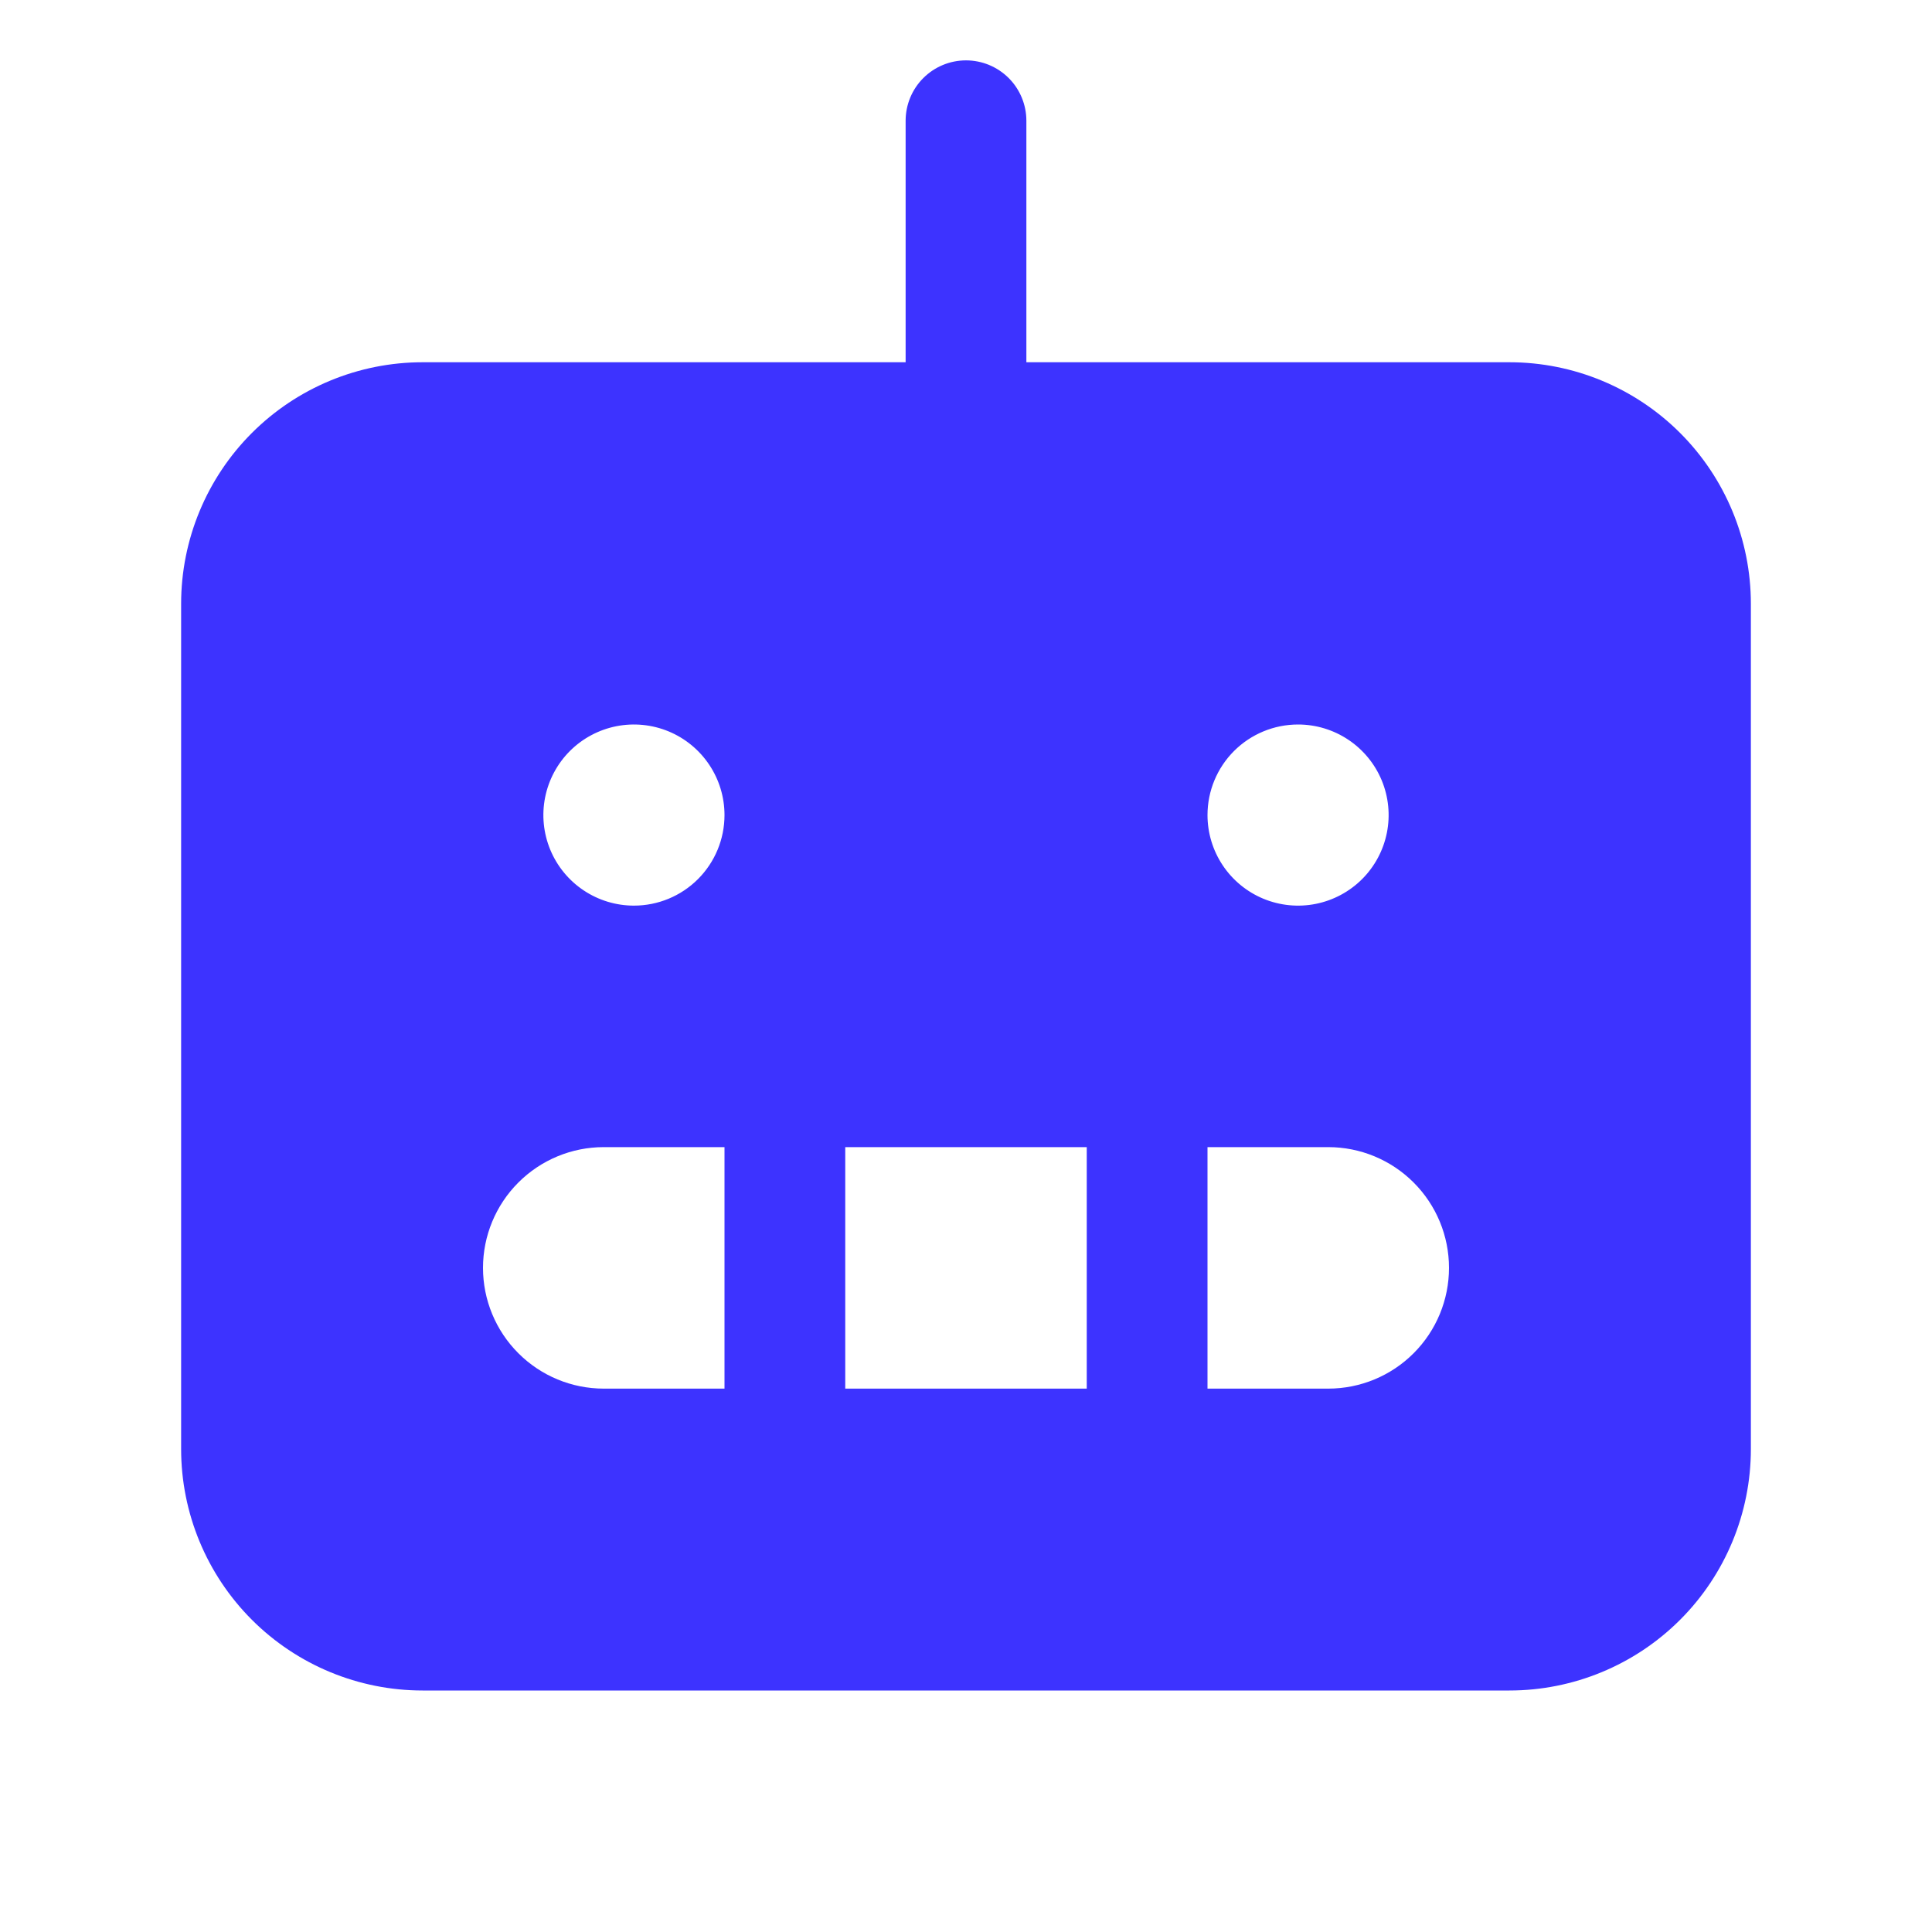 <?xml version="1.0" encoding="UTF-8"?> <svg xmlns="http://www.w3.org/2000/svg" width="80" height="80" viewBox="0 0 80 80" fill="none"><path d="M62.5 15H42.5V5C42.5 4.337 42.237 3.701 41.768 3.232C41.299 2.763 40.663 2.5 40 2.5C39.337 2.5 38.701 2.763 38.232 3.232C37.763 3.701 37.5 4.337 37.5 5V15H17.5C14.848 15 12.304 16.054 10.429 17.929C8.554 19.804 7.5 22.348 7.5 25V60C7.5 62.652 8.554 65.196 10.429 67.071C12.304 68.946 14.848 70 17.5 70H62.5C65.152 70 67.696 68.946 69.571 67.071C71.446 65.196 72.5 62.652 72.5 60V25C72.5 22.348 71.446 19.804 69.571 17.929C67.696 16.054 65.152 15 62.5 15ZM53.75 30C54.492 30 55.217 30.22 55.833 30.632C56.45 31.044 56.931 31.63 57.215 32.315C57.498 33 57.573 33.754 57.428 34.482C57.283 35.209 56.926 35.877 56.402 36.402C55.877 36.926 55.209 37.283 54.482 37.428C53.754 37.573 53 37.498 52.315 37.215C51.63 36.931 51.044 36.45 50.632 35.833C50.22 35.217 50 34.492 50 33.75C50 32.755 50.395 31.802 51.098 31.098C51.802 30.395 52.755 30 53.75 30ZM30 57.5H25C23.674 57.5 22.402 56.973 21.465 56.035C20.527 55.098 20 53.826 20 52.5C20 51.174 20.527 49.902 21.465 48.965C22.402 48.027 23.674 47.5 25 47.5H30V57.5ZM26.25 37.5C25.508 37.5 24.783 37.28 24.167 36.868C23.55 36.456 23.069 35.87 22.785 35.185C22.502 34.5 22.427 33.746 22.572 33.018C22.717 32.291 23.074 31.623 23.598 31.098C24.123 30.574 24.791 30.217 25.518 30.072C26.246 29.927 27 30.002 27.685 30.285C28.37 30.569 28.956 31.05 29.368 31.667C29.78 32.283 30 33.008 30 33.75C30 34.745 29.605 35.698 28.902 36.402C28.198 37.105 27.245 37.5 26.25 37.5ZM45 57.5H35V47.5H45V57.5ZM55 57.5H50V47.5H55C56.326 47.5 57.598 48.027 58.535 48.965C59.473 49.902 60 51.174 60 52.5C60 53.826 59.473 55.098 58.535 56.035C57.598 56.973 56.326 57.5 55 57.5Z" fill="#3D33FF"></path></svg> 